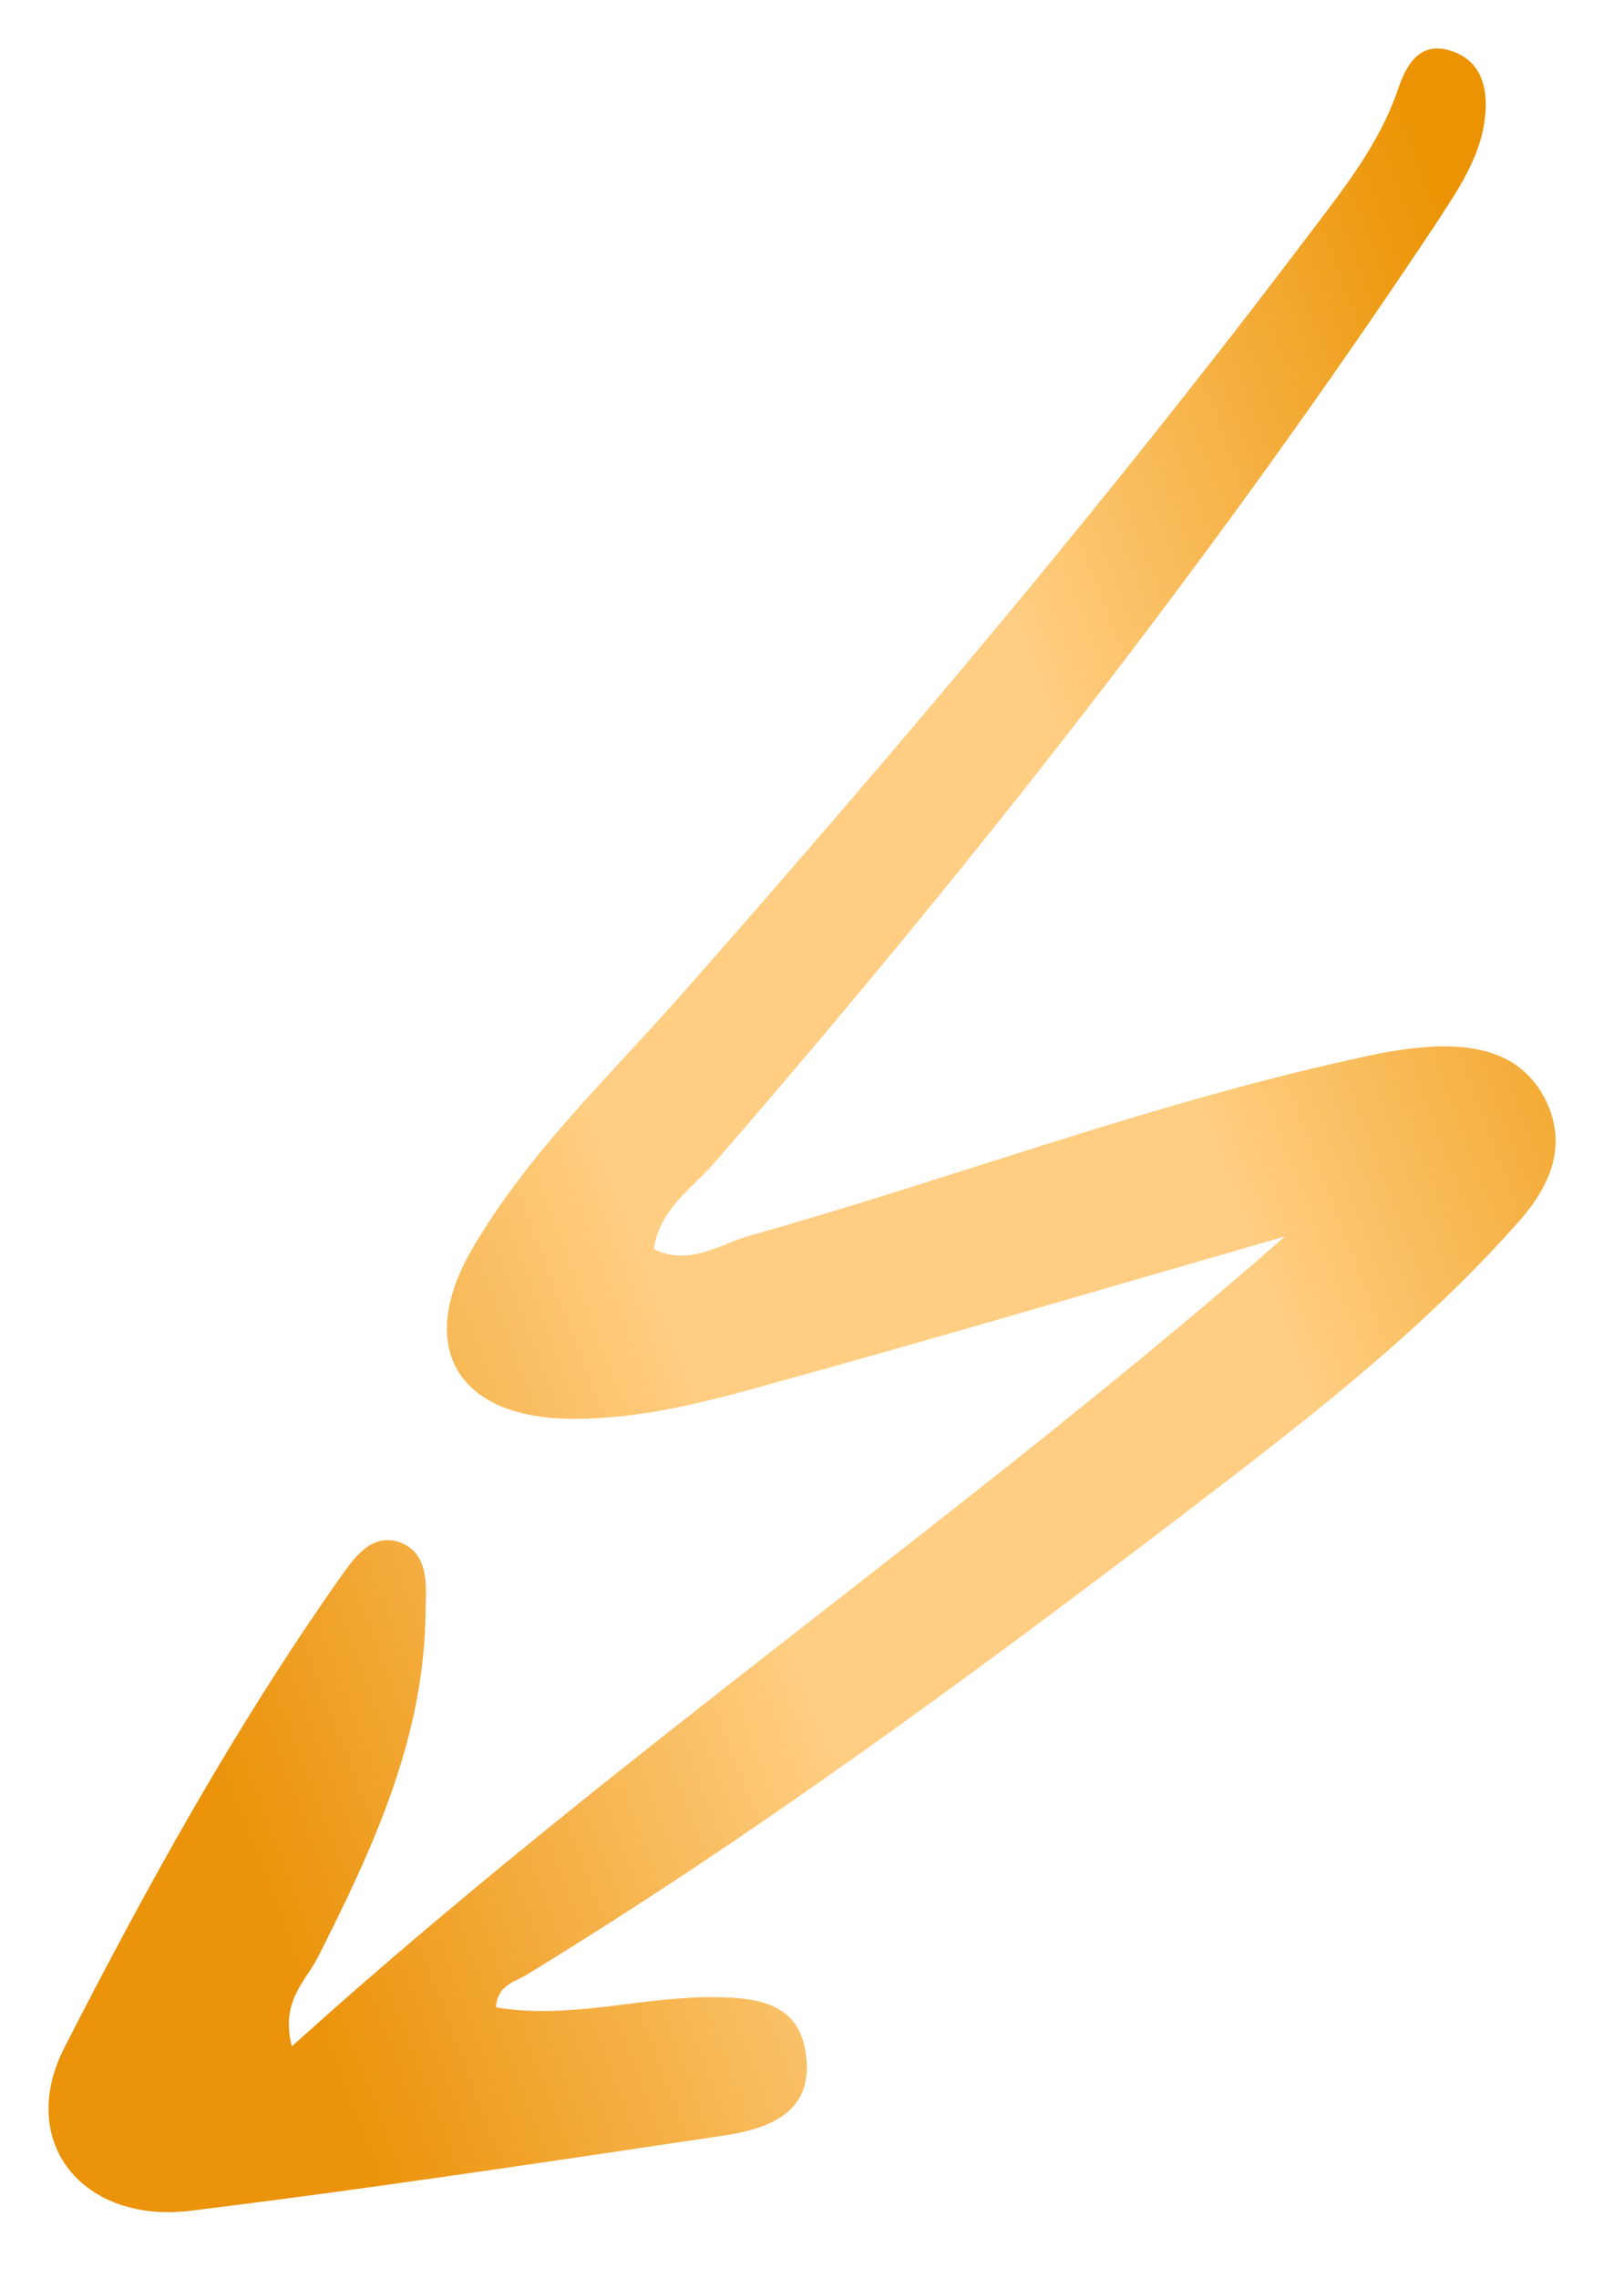 <svg width="67" height="94" viewBox="0 0 67 94" fill="none" xmlns="http://www.w3.org/2000/svg">
<g filter="url(#filter0_d_2402_6569)">
<path d="M26.982 50.519C28.461 51.232 29.701 50.308 30.916 49.965C39.443 47.564 47.732 44.398 56.418 42.551C57.342 42.34 58.292 42.208 59.242 42.155C61.117 42.103 62.859 42.525 63.783 44.398C64.68 46.271 63.941 47.907 62.701 49.332C58.556 54.029 53.593 57.802 48.656 61.575C39.918 68.224 31.101 74.714 21.729 80.44C21.254 80.73 20.514 80.862 20.462 81.785C23.418 82.287 26.296 81.39 29.2 81.363C31.101 81.363 33.028 81.495 33.265 83.844C33.529 86.218 31.576 86.825 29.754 87.089C22.468 88.171 15.155 89.279 7.843 90.176C3.408 90.704 0.662 87.326 2.668 83.421C6.074 76.772 9.691 70.229 14.02 64.081C14.601 63.263 15.34 62.155 16.555 62.63C17.69 63.105 17.584 64.345 17.558 65.4C17.531 70.625 15.393 75.216 13.096 79.754C12.595 80.73 11.565 81.522 12.04 83.395C25.266 71.443 39.786 61.575 53.012 49.992C46.043 51.997 39.1 54.055 32.13 55.981C29.305 56.773 26.428 57.564 23.445 57.511C18.851 57.432 17.162 54.53 19.459 50.546C21.755 46.588 25.081 43.448 28.091 40.045C37.014 29.913 45.726 19.623 53.883 8.831C55.335 6.905 56.893 5.005 57.685 2.657C58.054 1.575 58.635 0.652 59.955 1.127C61.117 1.549 61.381 2.631 61.275 3.739C61.117 5.48 60.114 6.879 59.19 8.304C50.187 21.839 40.182 34.609 29.517 46.905C28.593 47.986 27.246 48.804 26.982 50.467V50.519Z" fill="url(#paint0_linear_2402_6569)"/>
</g>
<defs>
<filter id="filter0_d_2402_6569" x="0.001" y="-0.001" width="66.179" height="93.231" filterUnits="userSpaceOnUse" color-interpolation-filters="sRGB">
<feFlood flood-opacity="0" result="BackgroundImageFix"/>
<feColorMatrix in="SourceAlpha" type="matrix" values="0 0 0 0 0 0 0 0 0 0 0 0 0 0 0 0 0 0 127 0" result="hardAlpha"/>
<feOffset dy="1"/>
<feGaussianBlur stdDeviation="1"/>
<feComposite in2="hardAlpha" operator="out"/>
<feColorMatrix type="matrix" values="0 0 0 0 0.063 0 0 0 0 0.094 0 0 0 0 0.157 0 0 0 0.05 0"/>
<feBlend mode="normal" in2="BackgroundImageFix" result="effect1_dropShadow_2402_6569"/>
<feBlend mode="normal" in="SourceGraphic" in2="effect1_dropShadow_2402_6569" result="shape"/>
</filter>
<linearGradient id="paint0_linear_2402_6569" x1="70.802" y1="36.328" x2="5.002" y2="61.424" gradientUnits="userSpaceOnUse">
<stop stop-color="#EB9302"/>
<stop offset="0.325" stop-color="#FFCE82"/>
<stop offset="0.66" stop-color="#FFCE82"/>
<stop offset="1" stop-color="#EB930B"/>
</linearGradient>
</defs>
</svg>
